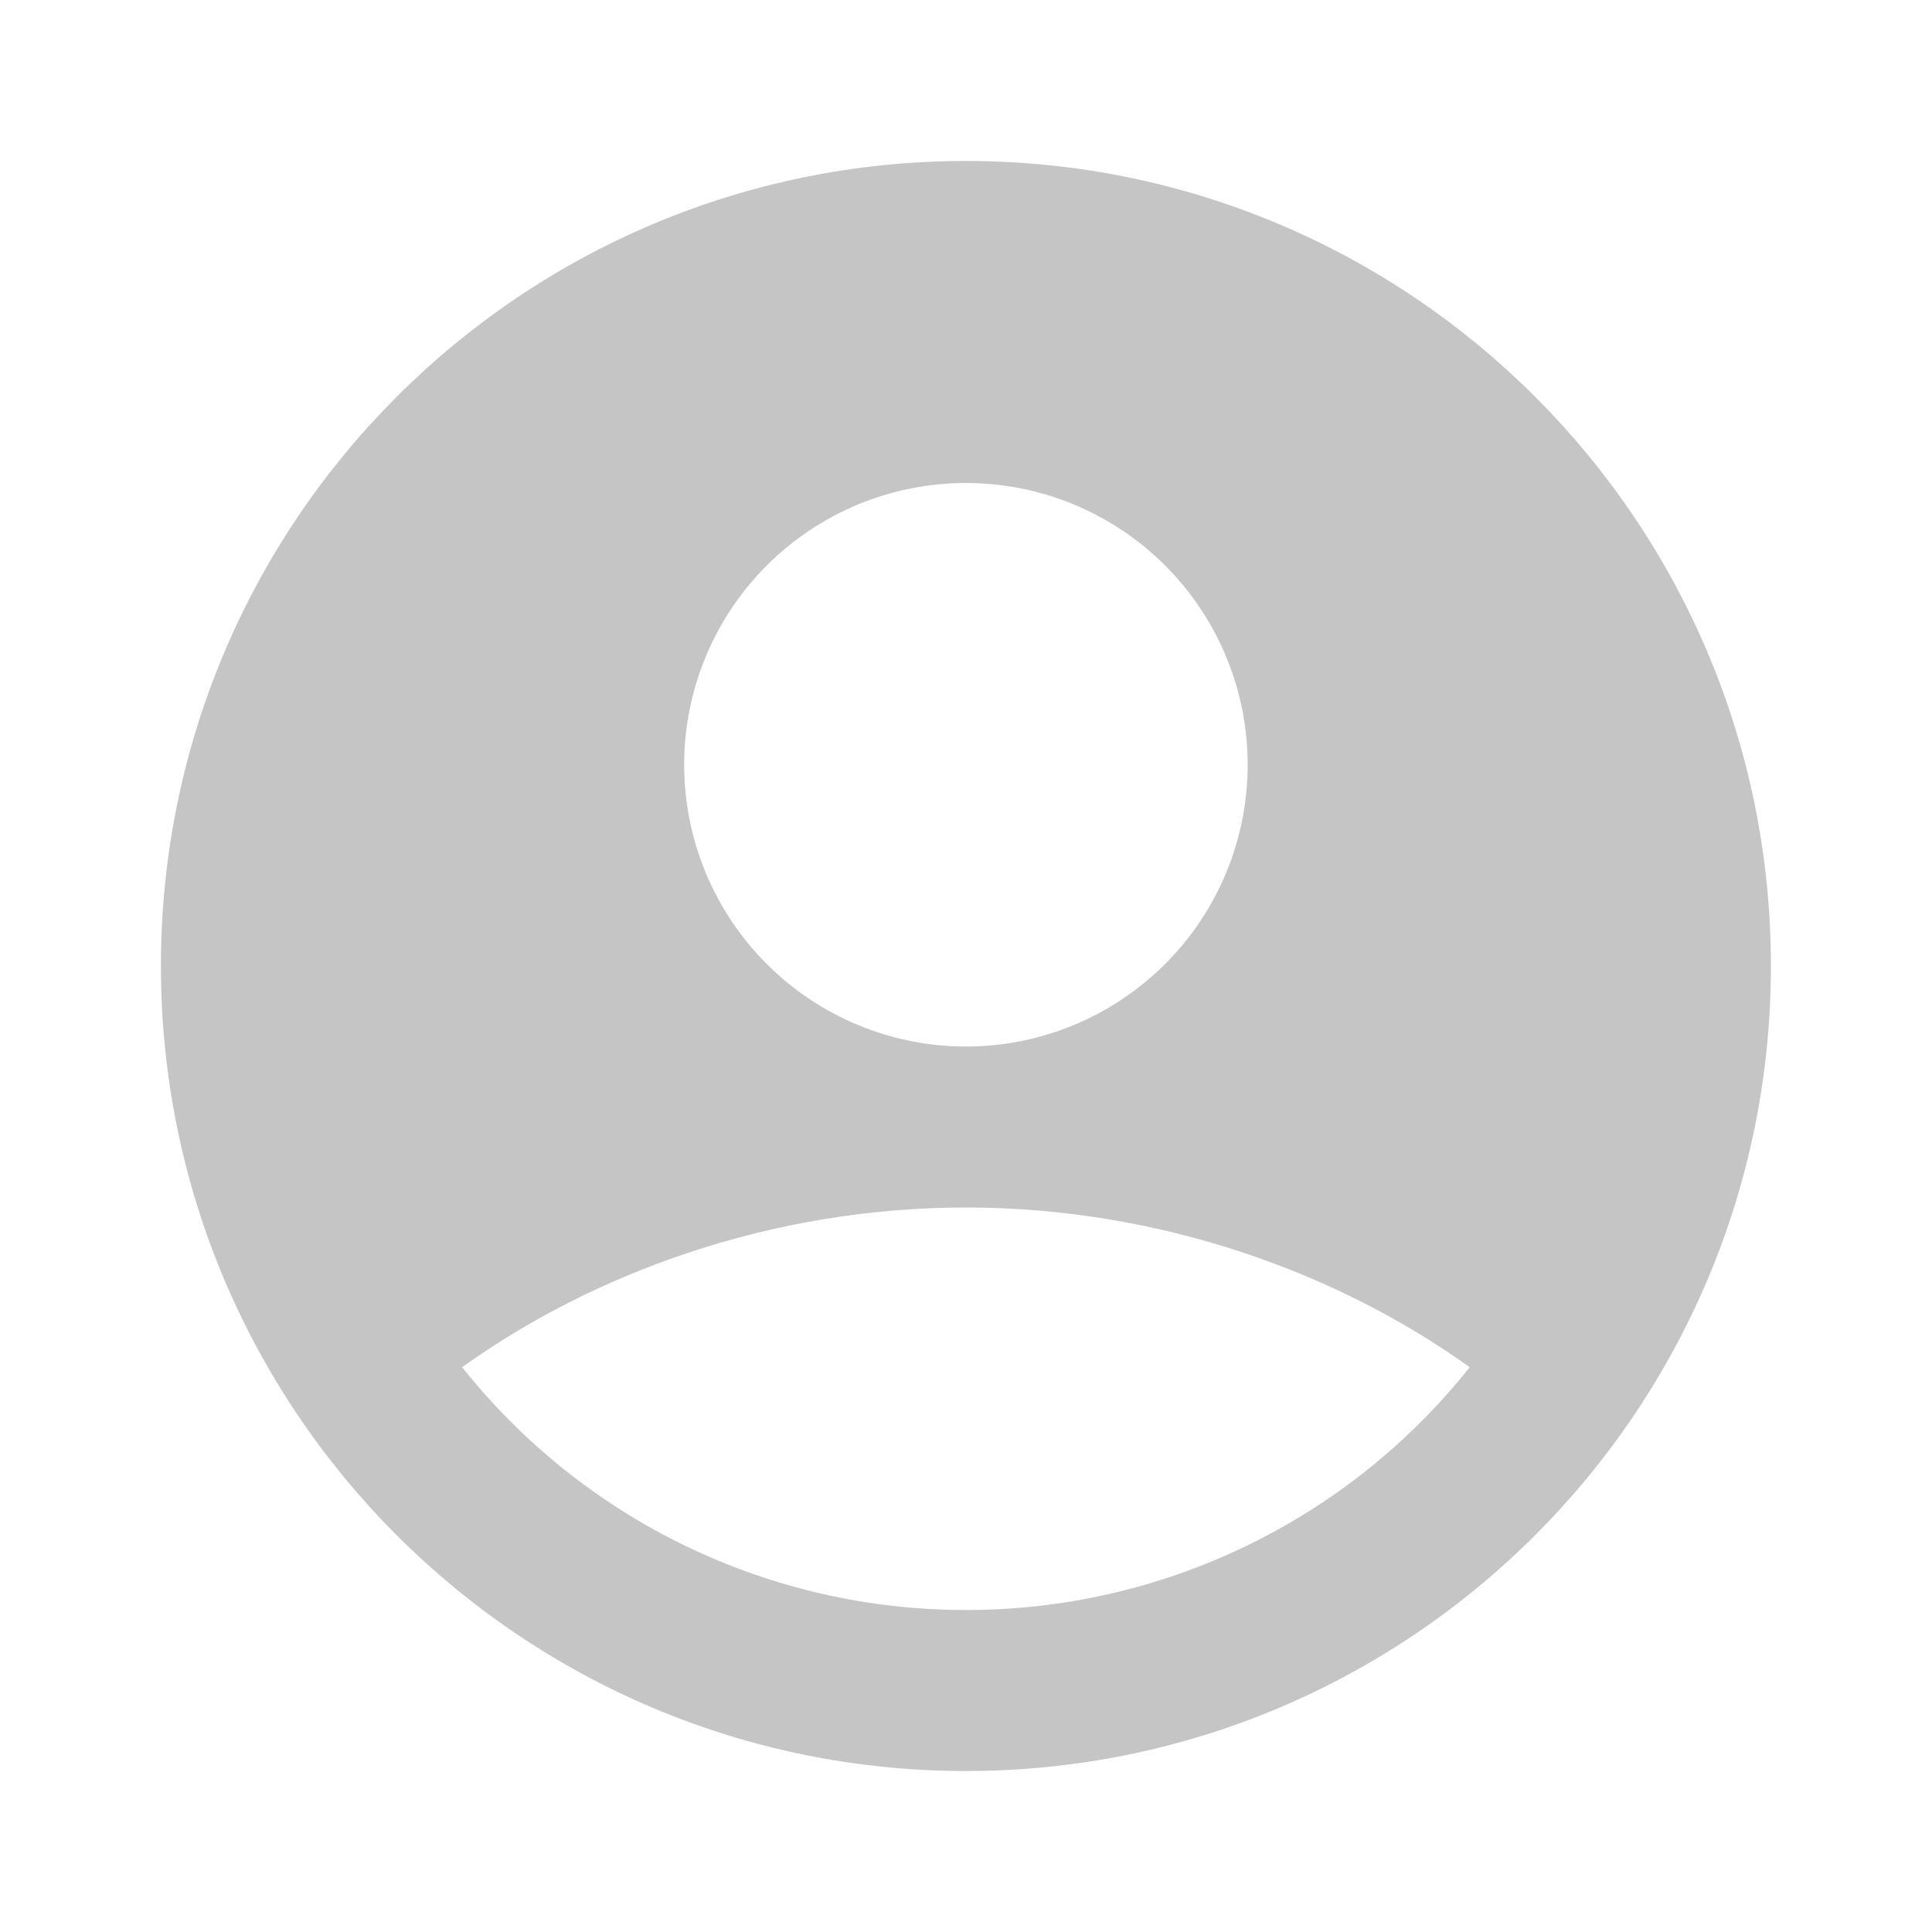 <svg width="34" height="34" viewBox="0 0 34 34" fill="none" xmlns="http://www.w3.org/2000/svg">
<g clip-path="url(#clip0_11626_21907)">
<path fill-rule="evenodd" clip-rule="evenodd" d="M16.999 2.833C9.174 2.833 2.832 9.176 2.832 17C2.832 24.824 9.174 31.167 16.999 31.167C24.823 31.167 31.165 24.824 31.165 17C31.165 9.176 24.823 2.833 16.999 2.833ZM12.04 13.458C12.04 12.807 12.169 12.162 12.418 11.561C12.667 10.959 13.032 10.413 13.493 9.952C13.953 9.492 14.5 9.127 15.101 8.877C15.703 8.628 16.348 8.5 16.999 8.5C17.65 8.5 18.295 8.628 18.896 8.877C19.498 9.127 20.044 9.492 20.505 9.952C20.965 10.413 21.33 10.959 21.58 11.561C21.829 12.162 21.957 12.807 21.957 13.458C21.957 14.773 21.435 16.035 20.505 16.964C19.575 17.894 18.314 18.417 16.999 18.417C15.684 18.417 14.422 17.894 13.493 16.964C12.563 16.035 12.04 14.773 12.04 13.458ZM25.864 24.061C24.804 25.395 23.456 26.472 21.92 27.212C20.385 27.951 18.703 28.335 16.999 28.333C15.295 28.335 13.612 27.951 12.077 27.212C10.542 26.472 9.194 25.395 8.133 24.061C10.43 22.413 13.563 21.25 16.999 21.25C20.434 21.25 23.568 22.413 25.864 24.061Z" fill="#C5C5C5"/>
</g>
<defs>
<clipPath id="clip0_11626_21907">
<rect width="34" height="34" fill="white"/>
</clipPath>
</defs>
</svg>
